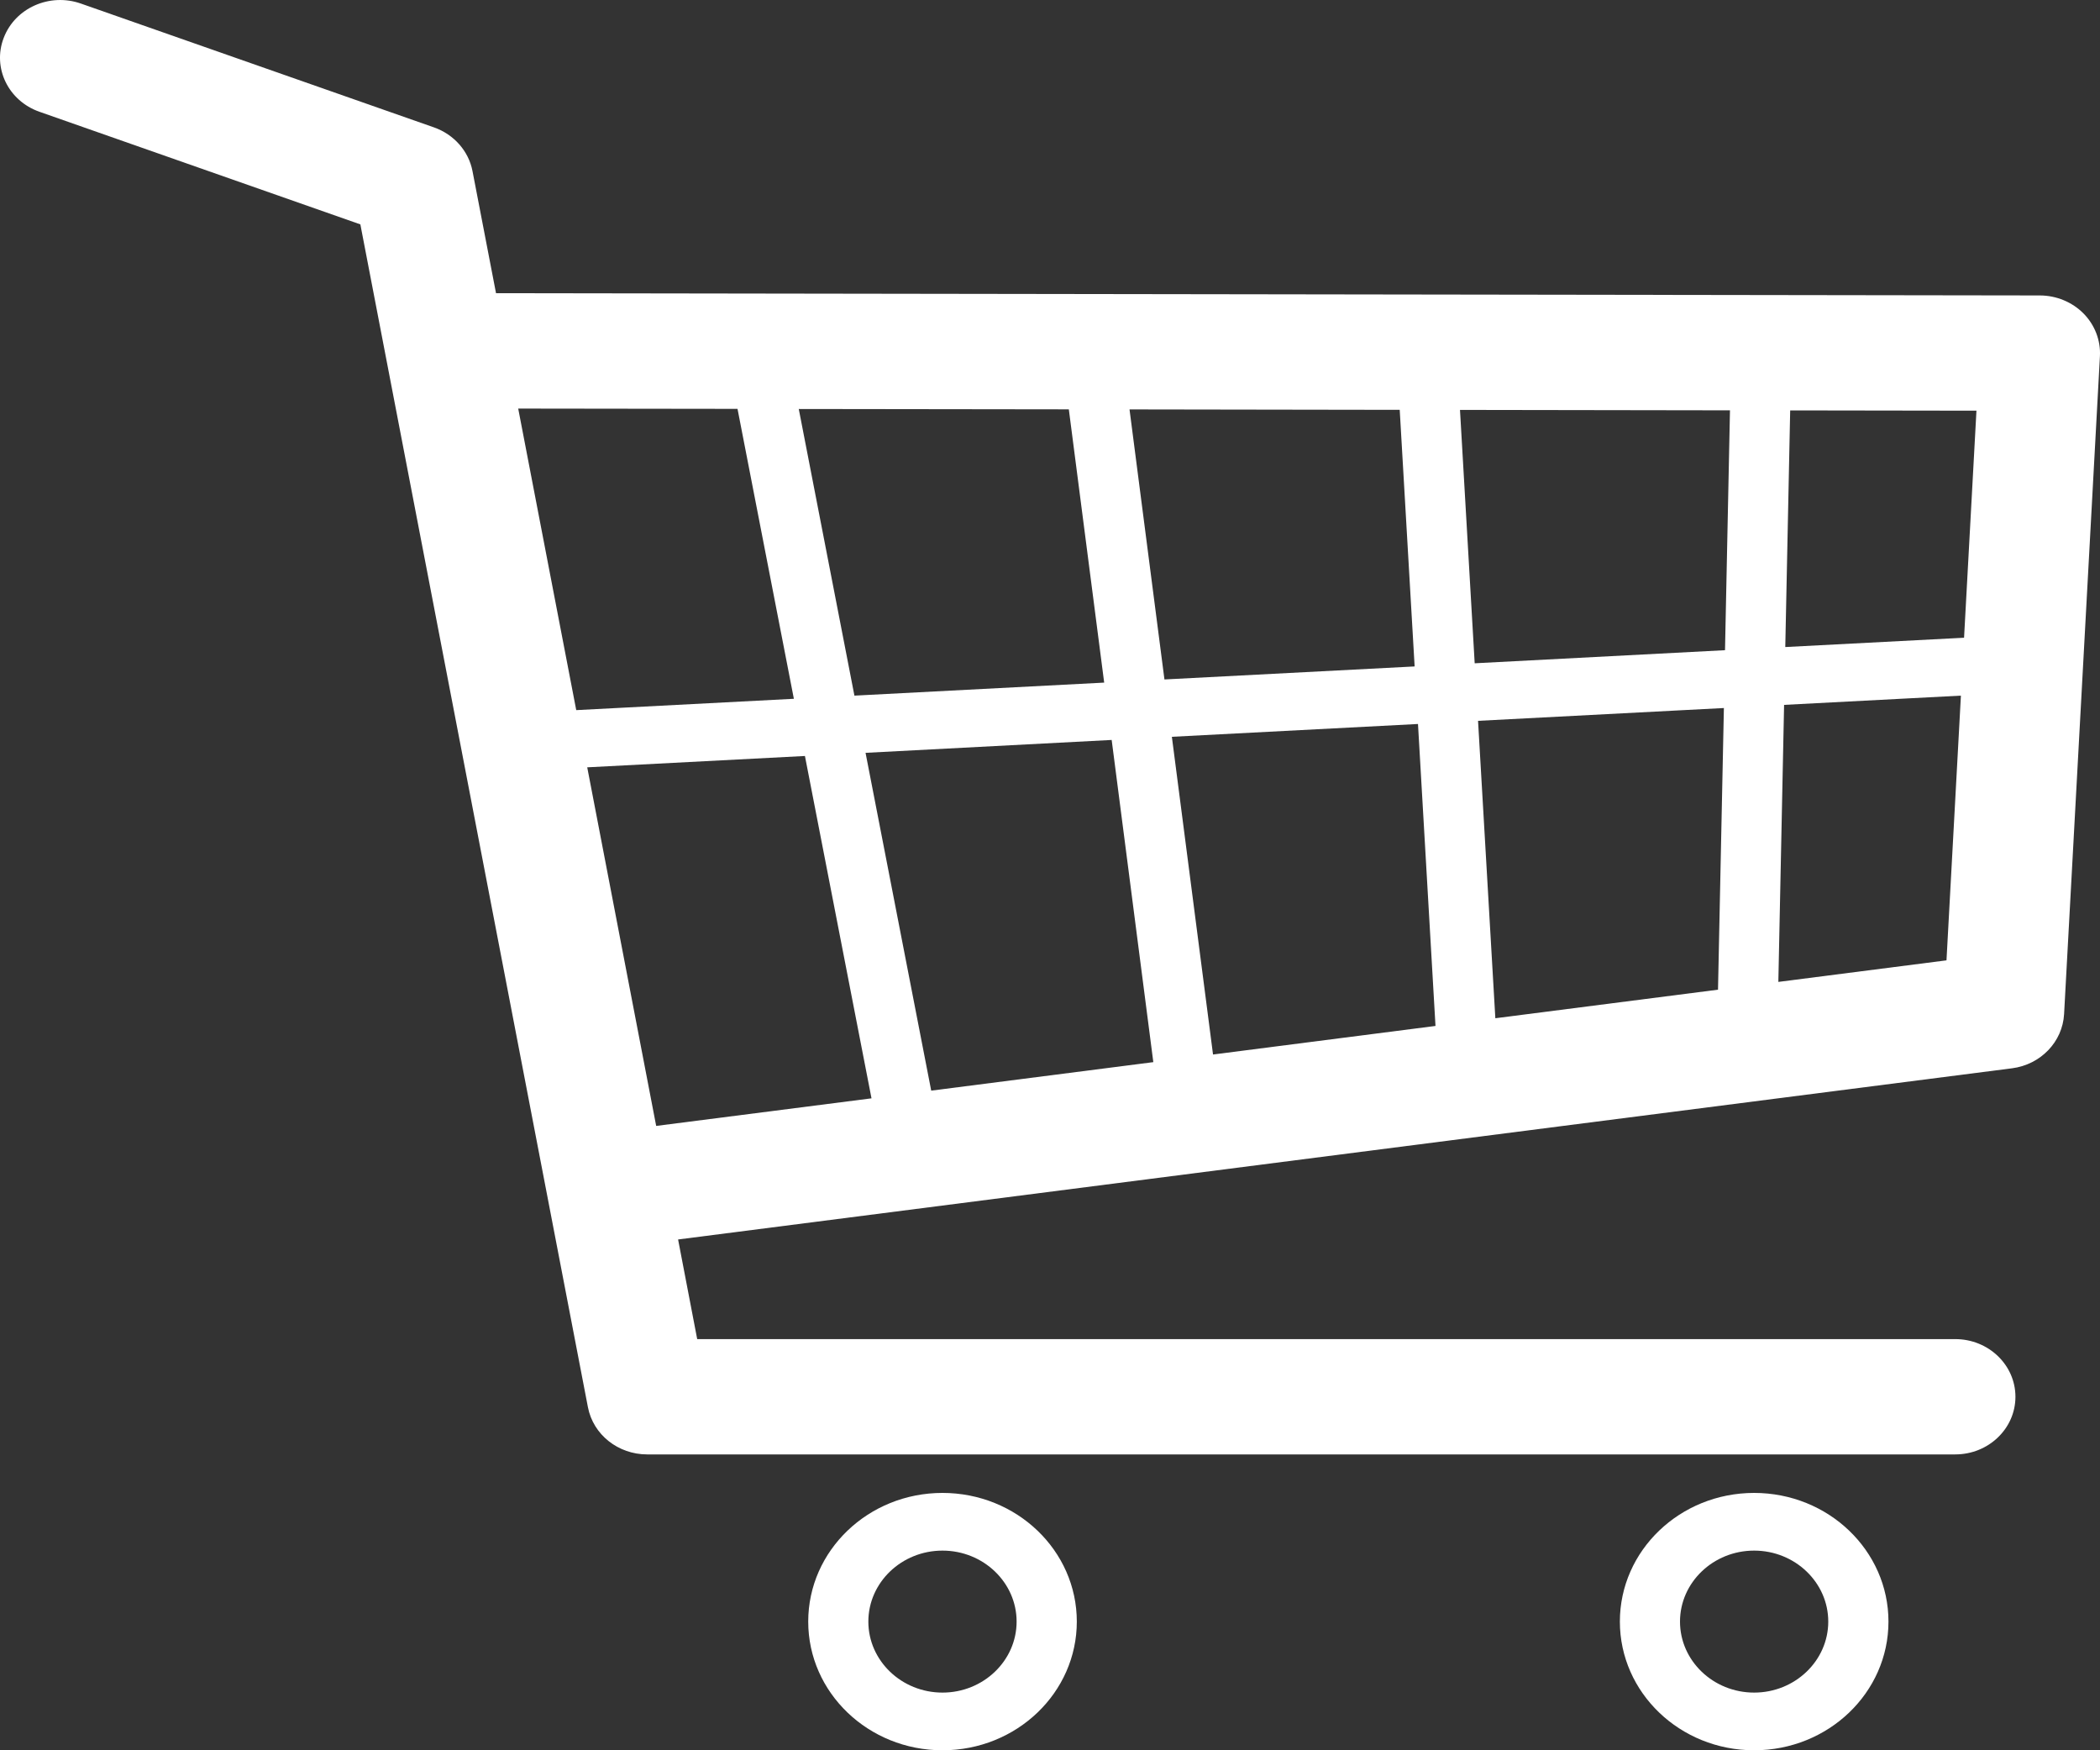 <?xml version="1.0" standalone="no"?>
<!-- Generator: Adobe Fireworks 10, Export SVG Extension by Aaron Beall (http://fireworks.abeall.com) . Version: 0.6.1  -->
<!DOCTYPE svg PUBLIC "-//W3C//DTD SVG 1.1//EN" "http://www.w3.org/Graphics/SVG/1.1/DTD/svg11.dtd">
<svg id="Untitled-Seite%201" viewBox="0 0 30 25" style="background-color:#ffffff00" version="1.1"
	xmlns="http://www.w3.org/2000/svg" xmlns:xlink="http://www.w3.org/1999/xlink" xml:space="preserve"
	x="0px" y="0px" width="30px" height="25px"
>
	<rect x="0" y="0" width="30" height="25" fill="#333333" stroke="none"/>
	<g>
		<path d="M 29.764 4.477 C 29.602 4.314 29.377 4.221 29.142 4.22 L 7.086 4.188 L 6.75 2.444 C 6.695 2.158 6.486 1.921 6.201 1.82 L 1.156 0.051 C 0.71 -0.106 0.216 0.113 0.053 0.541 C -0.111 0.968 0.118 1.441 0.565 1.597 L 5.148 3.205 L 8.399 20.1 C 8.474 20.491 8.83 20.774 9.245 20.774 L 27.932 20.774 C 28.407 20.774 28.792 20.405 28.792 19.951 C 28.792 19.496 28.407 19.127 27.932 19.127 L 9.96 19.127 L 9.687 17.704 L 28.743 15.259 C 29.153 15.206 29.465 14.881 29.487 14.485 L 29.999 5.087 C 30.011 4.862 29.926 4.641 29.764 4.477 ZM 28.058 9.109 L 25.504 9.242 L 25.574 5.862 L 28.235 5.866 L 28.058 9.109 ZM 17.329 15.062 L 16.741 10.524 L 20.257 10.341 L 20.507 14.654 L 17.329 15.062 ZM 13.303 15.578 L 12.365 10.753 L 15.881 10.569 L 16.476 15.171 L 13.303 15.578 ZM 15.269 5.847 L 15.774 9.75 L 12.206 9.936 L 11.411 5.842 L 15.269 5.847 ZM 16.136 5.848 L 19.996 5.854 L 20.209 9.519 L 16.635 9.705 L 16.136 5.848 ZM 21.115 10.296 L 24.627 10.113 L 24.543 14.136 L 21.362 14.544 L 21.115 10.296 ZM 21.067 9.474 L 20.857 5.855 L 24.714 5.861 L 24.643 9.287 L 21.067 9.474 ZM 10.536 5.84 L 11.341 9.981 L 8.232 10.143 L 7.403 5.836 L 10.536 5.84 ZM 8.389 10.96 L 11.499 10.798 L 12.45 15.688 L 9.374 16.082 L 8.389 10.96 ZM 25.405 14.025 L 25.487 10.068 L 28.013 9.936 L 27.807 13.717 L 25.405 14.025 Z" fill="#ffffff"/>
		<path d="M 13.464 21.324 C 12.405 21.324 11.546 22.147 11.546 23.162 C 11.546 24.177 12.405 25 13.464 25 C 14.524 25 15.383 24.177 15.383 23.162 C 15.383 22.147 14.524 21.324 13.464 21.324 ZM 13.464 24.176 C 12.88 24.176 12.405 23.721 12.405 23.162 C 12.405 22.603 12.88 22.148 13.464 22.148 C 14.048 22.148 14.523 22.603 14.523 23.162 C 14.523 23.721 14.048 24.176 13.464 24.176 Z" fill="#ffffff"/>
		<path d="M 25.059 21.324 C 24 21.324 23.141 22.147 23.141 23.162 C 23.141 24.177 24 25 25.059 25 C 26.119 25 26.978 24.177 26.978 23.162 C 26.978 22.147 26.119 21.324 25.059 21.324 ZM 25.059 24.176 C 24.475 24.176 24 23.721 24 23.162 C 24 22.603 24.475 22.148 25.059 22.148 C 25.643 22.148 26.118 22.603 26.118 23.162 C 26.118 23.721 25.643 24.176 25.059 24.176 Z" fill="#ffffff"/>
	</g>
</svg>